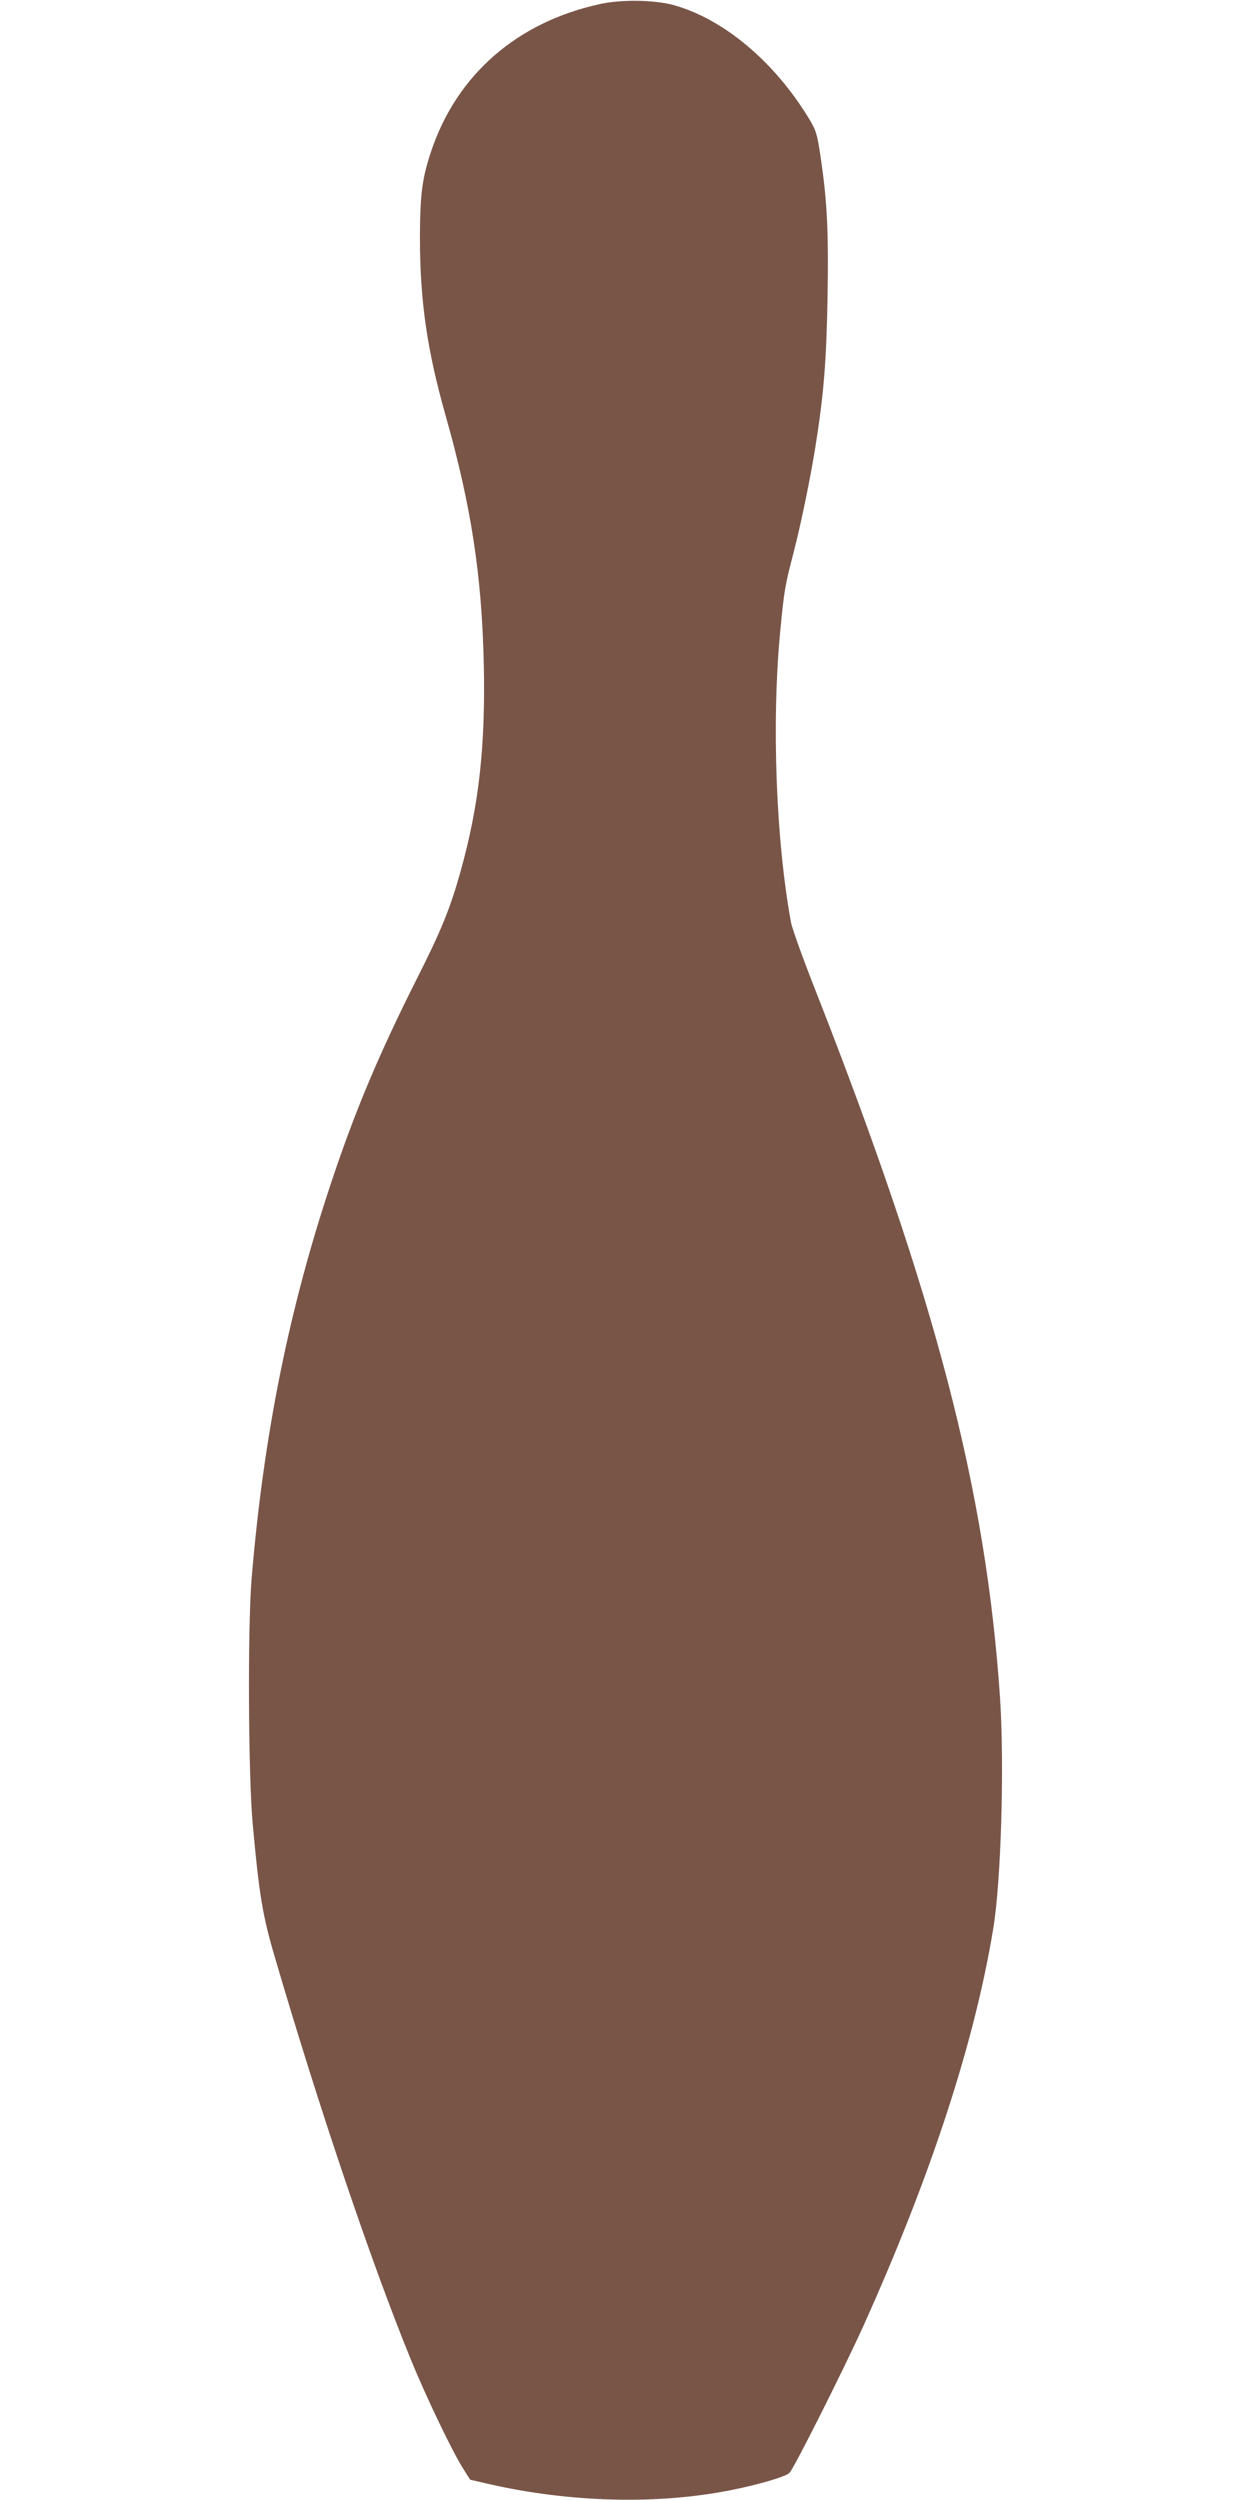 <?xml version="1.0" standalone="no"?>
<!DOCTYPE svg PUBLIC "-//W3C//DTD SVG 20010904//EN"
 "http://www.w3.org/TR/2001/REC-SVG-20010904/DTD/svg10.dtd">
<svg version="1.0" xmlns="http://www.w3.org/2000/svg"
 width="640pt" height="1280pt" viewBox="0 0 640 1280"
 preserveAspectRatio="xMidYMid meet">
<g transform="translate(0,1280) scale(0.1,-0.1)"
fill="#795548" stroke="none">
<path d="M3075 12780 c-426 -92 -735 -361 -867 -753 -47 -141 -57 -220 -58
-440 0 -325 36 -577 131 -913 132 -465 186 -822 196 -1274 9 -423 -25 -725
-118 -1058 -54 -194 -99 -304 -224 -552 -197 -391 -319 -683 -440 -1047 -218
-654 -346 -1297 -407 -2028 -20 -249 -17 -1008 6 -1255 32 -355 51 -470 110
-670 226 -773 495 -1570 698 -2067 78 -192 216 -480 271 -565 l34 -54 95 -22
c415 -95 864 -107 1243 -31 140 28 277 68 297 88 23 22 274 522 378 751 344
763 569 1450 665 2033 41 244 58 844 35 1187 -72 1063 -329 2047 -938 3602
-67 169 -126 333 -132 365 -77 420 -100 1024 -55 1493 20 209 25 236 68 400
37 143 86 380 112 543 43 271 56 435 62 760 6 344 -2 503 -37 733 -16 108 -22
128 -60 190 -179 293 -440 510 -695 579 -98 26 -264 28 -370 5z"/>
</g>
</svg>
